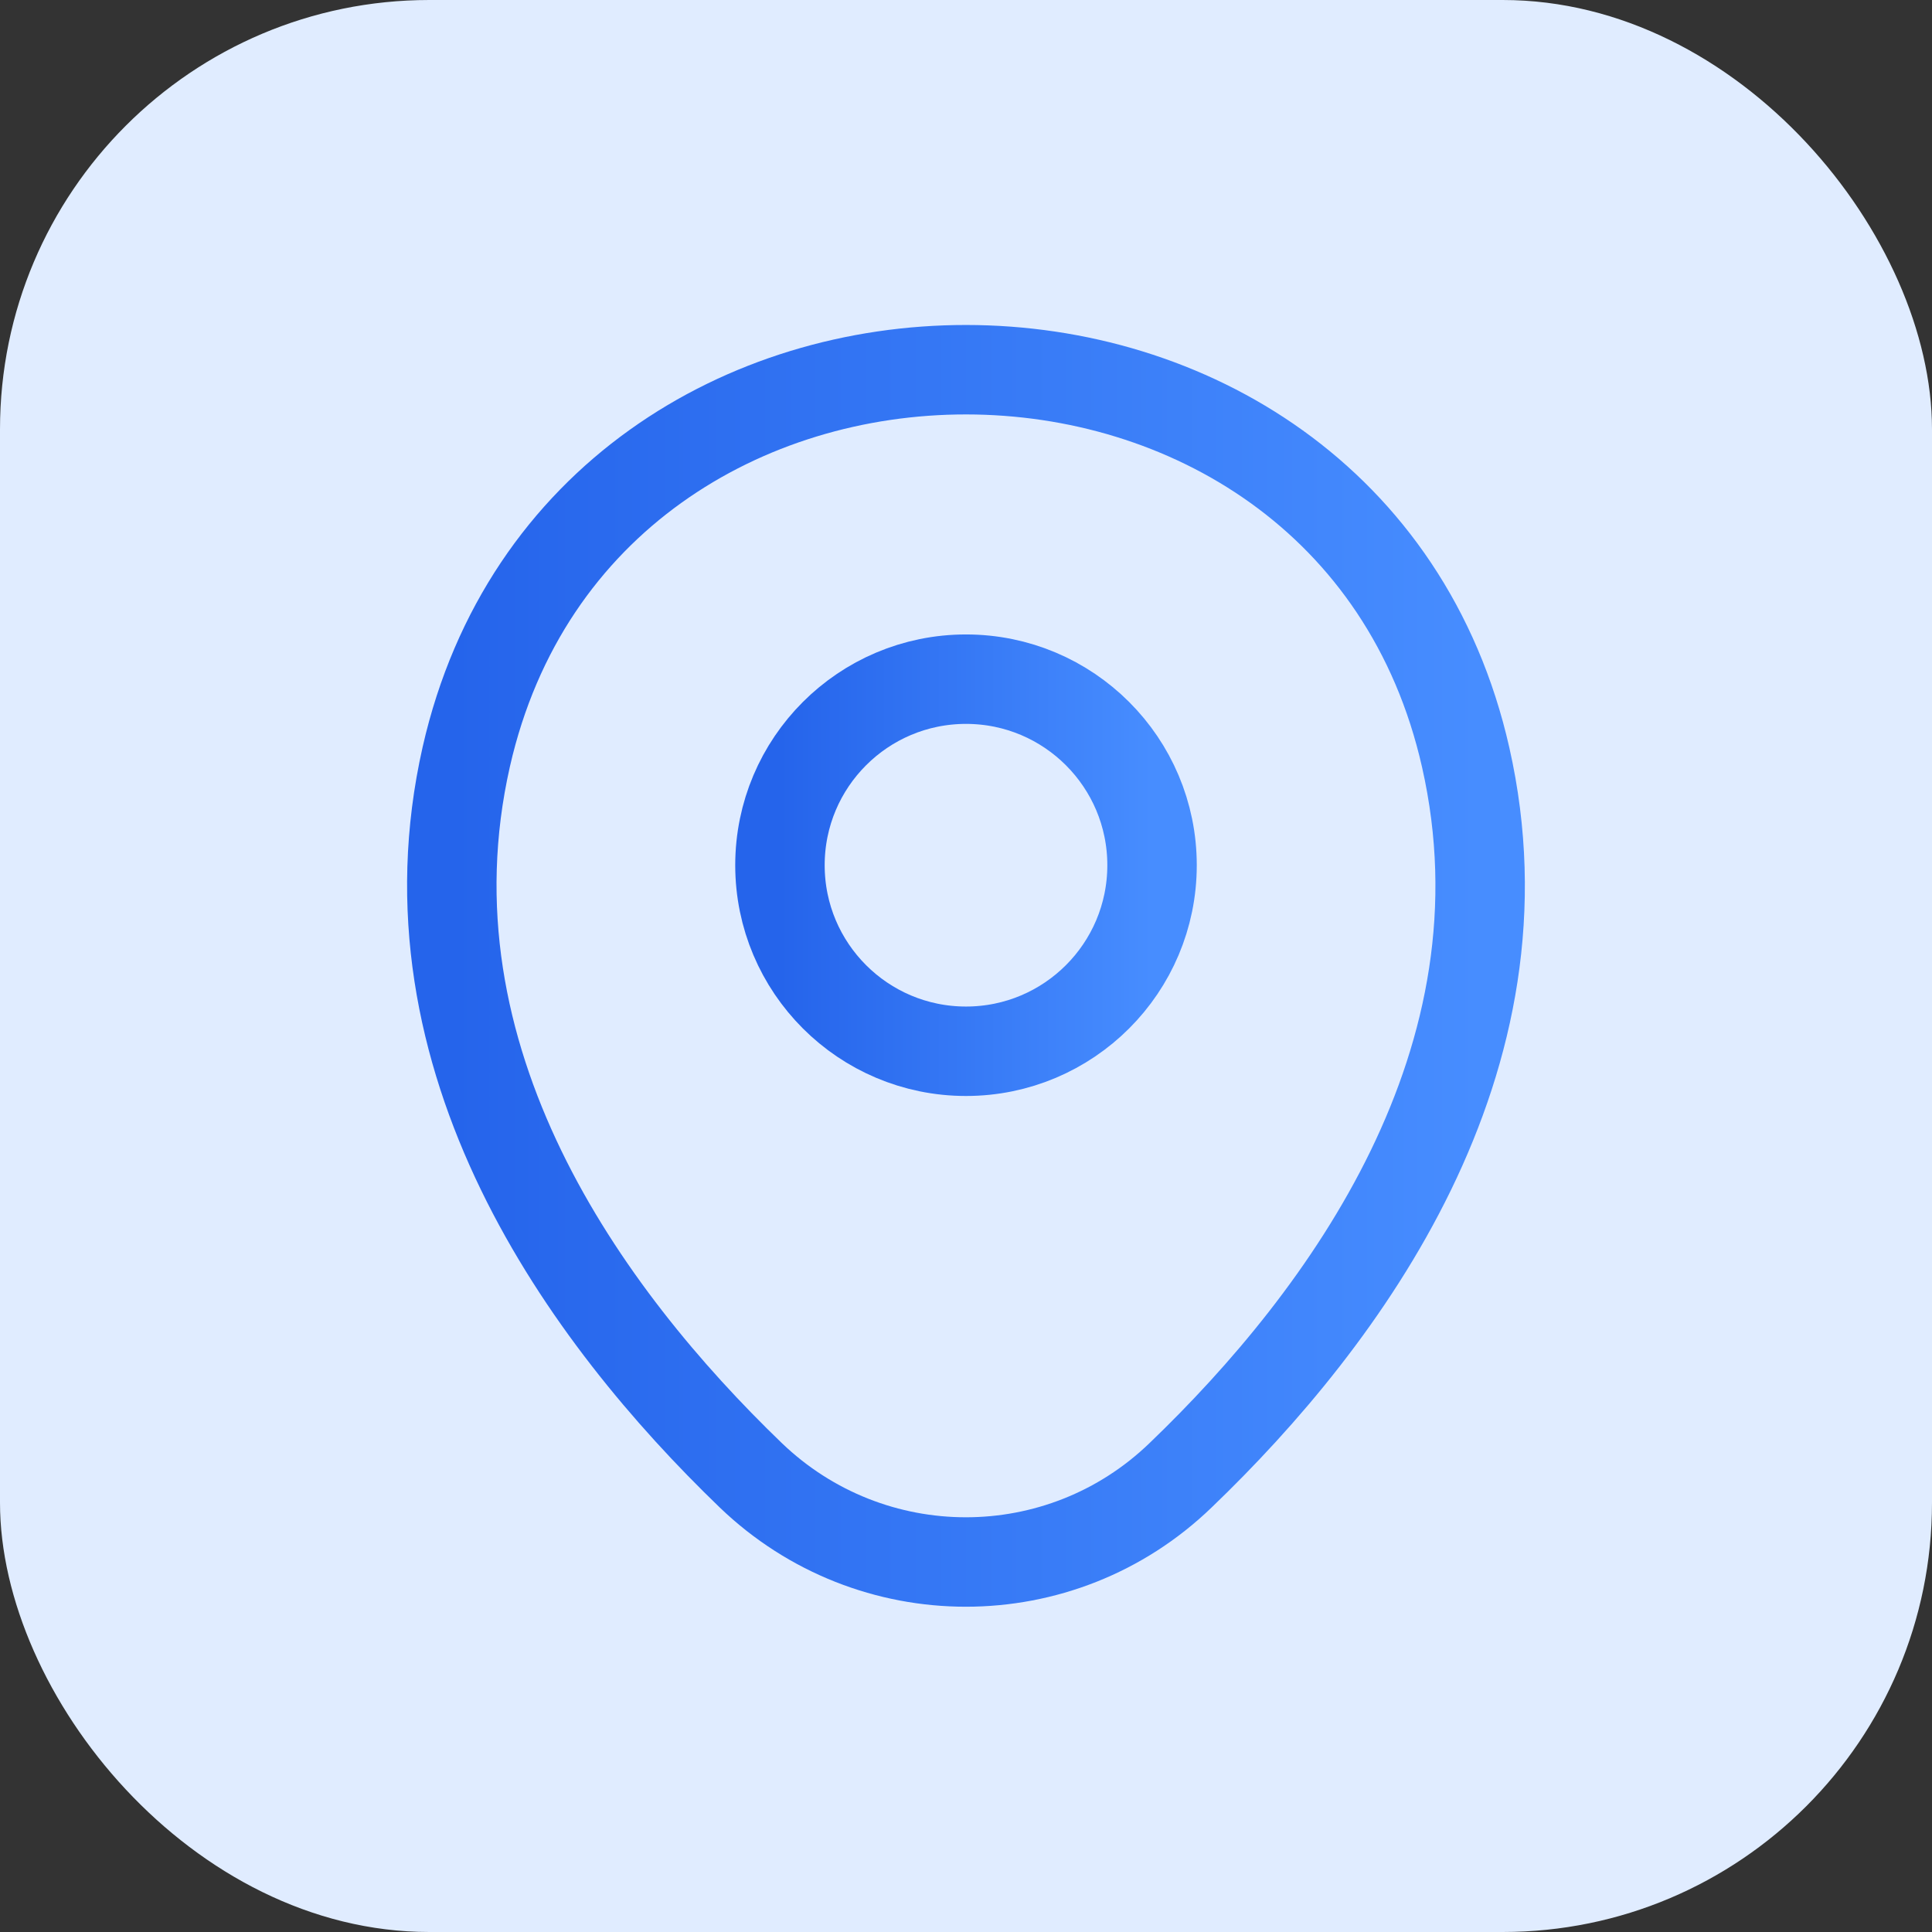 <svg width="54" height="54" viewBox="0 0 54 54" fill="none" xmlns="http://www.w3.org/2000/svg">
<rect x="0" y="0" width="54" height="54" fill="#333333" stroke="none"/>
<rect width="54" height="54" rx="12" fill="#E0ECFF"/>
<path d="M27 29.383C29.872 29.383 32.2 27.055 32.2 24.183C32.2 21.311 29.872 18.983 27 18.983C24.128 18.983 21.8 21.311 21.8 24.183C21.8 27.055 24.128 29.383 27 29.383Z" stroke="url(#paint0_linear_2119_9748)" stroke-width="2.5"/>
<path d="M13.033 21.15C16.316 6.717 37.699 6.733 40.966 21.167C42.883 29.633 37.616 36.8 32.999 41.233C29.649 44.467 24.349 44.467 20.983 41.233C16.383 36.8 11.116 29.617 13.033 21.15Z" stroke="url(#paint1_linear_2119_9748)" stroke-width="2.5"/>
<defs>
<linearGradient id="paint0_linear_2119_9748" x1="21.8" y1="24.183" x2="32.2" y2="24.183" gradientUnits="userSpaceOnUse">
<stop stop-color="#2564EB"/>
<stop offset="1" stop-color="#478DFF"/>
</linearGradient>
<linearGradient id="paint1_linear_2119_9748" x1="12.628" y1="26.996" x2="41.37" y2="26.996" gradientUnits="userSpaceOnUse">
<stop stop-color="#2564EB"/>
<stop offset="1" stop-color="#478DFF"/>
</linearGradient>
</defs>
</svg>
